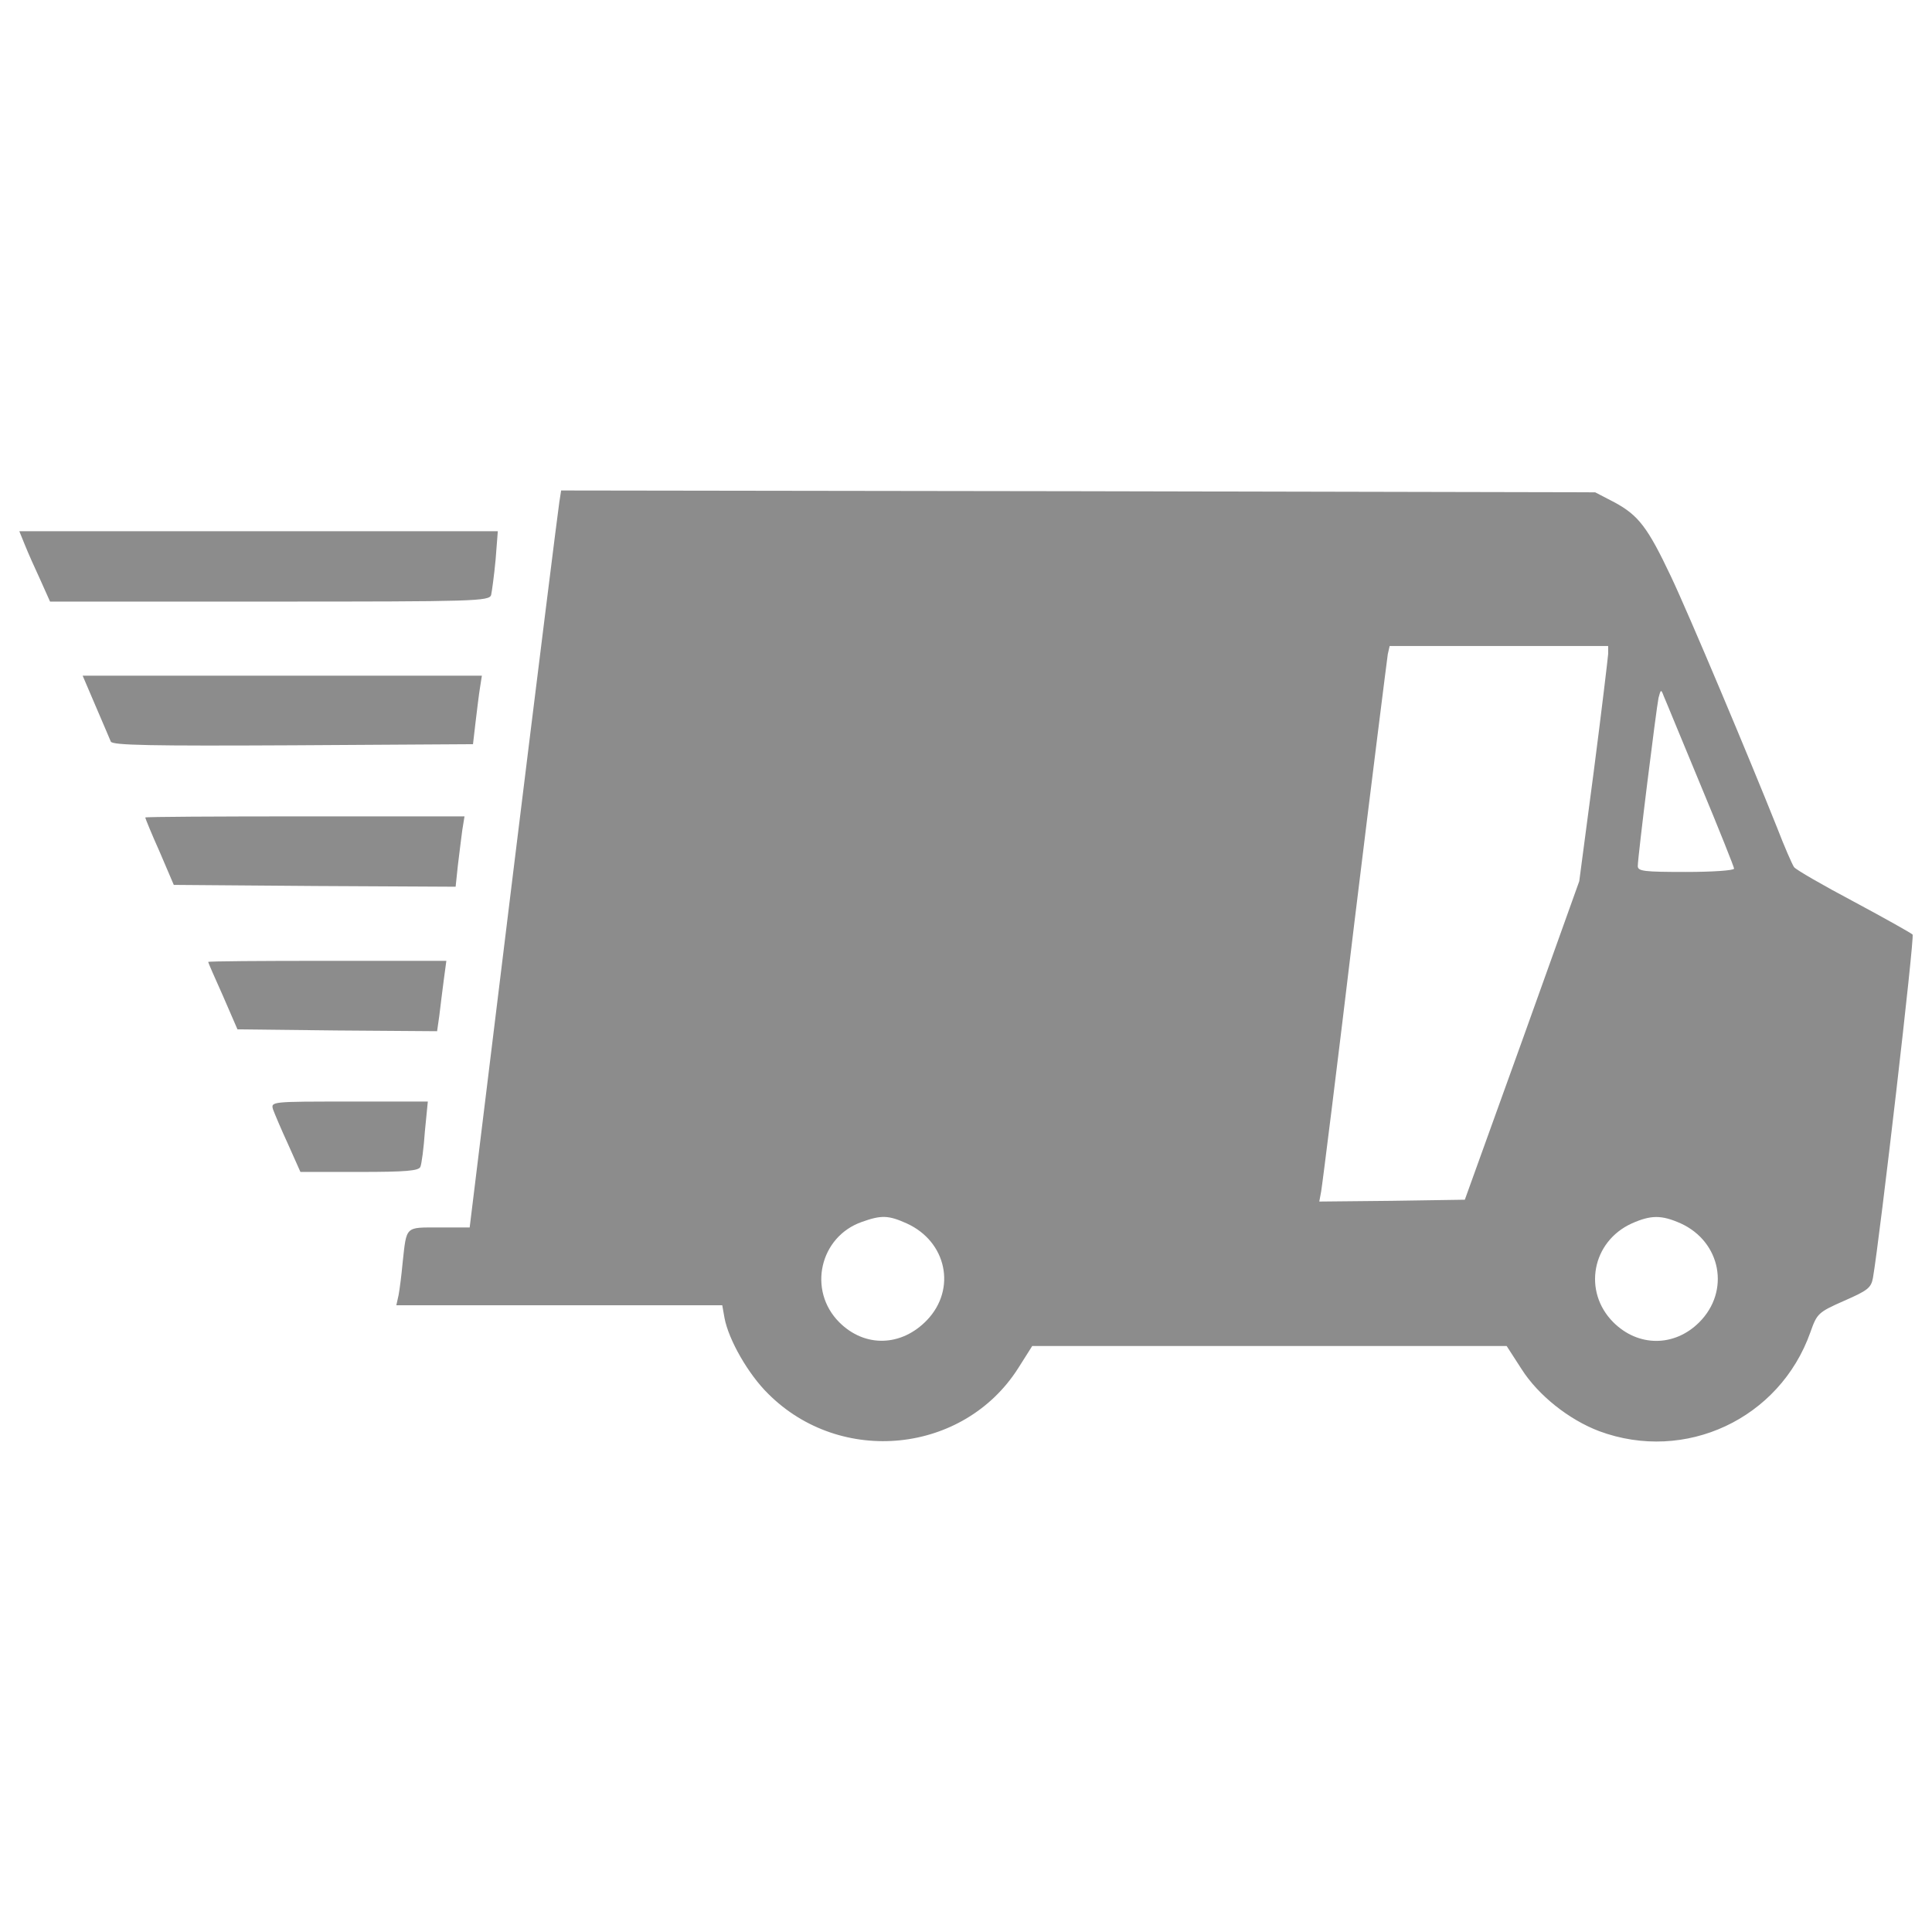 <?xml version="1.0" encoding="utf-8"?>
<!-- Svg Vector Icons : http://www.onlinewebfonts.com/icon -->
<!DOCTYPE svg PUBLIC "-//W3C//DTD SVG 1.1//EN" "http://www.w3.org/Graphics/SVG/1.1/DTD/svg11.dtd">
<svg fill="#8c8c8c" version="1.1" xmlns="http://www.w3.org/2000/svg" xmlns:xlink="http://www.w3.org/1999/xlink" x="0px" y="0px" viewBox="0 0 1000 1000" enable-background="new 0 0 1000 1000" xml:space="preserve">
<g><g transform="translate(0,257) scale(0.1,-0.1)"><path d="M2894.9-30c-5.7-34.5-113.1-893.3-237.7-1907.4l-226.2-1846h-159.1c-176.4,0-166.8,9.6-187.9-182.1c-5.7-63.3-15.3-138-21.1-168.7l-11.5-51.8h843.5h843.5l11.5-65.2c21.1-113.1,122.7-291.4,226.2-393c375.7-375.7,1012.1-310.5,1293.9,132.3l72.8,115h1228.8h1226.8l76.7-118.8c86.3-136.1,245.4-262.6,402.6-322.1c444.7-164.8,933.6,63.3,1092.7,511.8c34.5,97.8,40.3,103.5,174.5,162.9c122.7,53.7,139.9,67.1,149.5,118.9c36.4,212.8,216.6,1767.4,205.1,1777c-7.7,7.7-143.8,84.3-304.8,170.6c-159.1,84.3-299,164.9-308.6,178.3c-9.6,13.4-49.9,105.4-88.2,205.1c-139.9,350.8-456.2,1104.2-550.1,1301.6C8528.8-160.4,8480.9-97.1,8356.3-30l-99.7,51.8l-2676.1,5.7l-2676.1,3.8L2894.9-30z M8323.7-816c-1.9-24.9-34.5-299-74.8-609.6l-74.7-565.5L7879-2815.4l-297.1-824.3l-375.7-5.7l-377.6-3.8l9.6,51.8c5.8,30.7,84.3,657.5,172.5,1395.5c90.1,738,168.7,1361,172.5,1386l9.6,42.2h565.5h565.5V-816z M8801.1-1490.7c95.9-230,174.5-427.5,174.5-435.2c0-9.6-111.2-17.3-249.2-17.3c-218.5,0-249.2,3.8-249.2,30.7c0,47.9,95.8,814.7,107.3,870.3c11.5,44.1,13.4,46,26.8,9.6C8620.9-1053.7,8705.2-1260.7,8801.1-1490.7z M4693-3762.3c207-93.9,258.8-339.3,105.4-500.3c-132.3-138-322.1-143.8-454.3-11.5c-164.9,164.9-101.6,442.8,116.9,519.5C4562.7-3718.2,4599.1-3720.2,4693-3762.3z M8699.5-3762.3c208.9-95.8,256.9-350.8,95.8-511.8c-128.4-128.4-316.3-128.4-444.7,0c-159.1,159.1-111.2,417.9,95.8,511.8C8546.1-3718.2,8599.8-3718.2,8699.5-3762.3z"/><path d="M128.8-250.5c15.3-38.3,51.8-120.8,80.5-182.1l49.8-111.2h1136.8c1065.8,0,1136.7,1.9,1146.3,34.5c3.8,17.3,15.3,99.7,23,182.1l11.5,147.6H1338.4H100L128.8-250.5z"/><path d="M494.9-1084.4c38.3-88.2,72.8-170.6,78.6-184c7.7-19.2,207-23,943.1-19.2l931.6,5.7l13.4,115c7.7,63.3,17.2,143.8,23,178.3l9.6,61.3H1461H427.8L494.9-1084.4z"/><path d="M751.8-1661.3c0-3.8,32.6-84.4,74.8-178.3l72.9-170.6l728.4-5.7l730.4-3.8l11.5,109.3c7.7,61.3,17.3,143.8,23,184l11.5,70.9H1578C1123.7-1655.6,751.8-1657.5,751.8-1661.3z"/><path d="M1077.6-2409c0-3.8,34.5-82.4,76.7-176.4l74.8-172.5l515.7-5.8l517.6-3.8l11.5,80.5c5.8,46,15.3,128.4,23,184l13.4,99.7H1693C1355.6-2403.2,1077.6-2405.1,1077.6-2409z"/><path d="M1413.1-3171.9c7.7-21.1,42.2-103.5,78.6-182.1l63.3-141.9h306.7c239.6,0,306.7,5.7,314.4,26.8c5.8,13.4,17.3,95.8,23,182.1l15.3,155.3H1808C1405.4-3131.6,1401.6-3131.6,1413.1-3171.9z"/></g></g>
</svg>